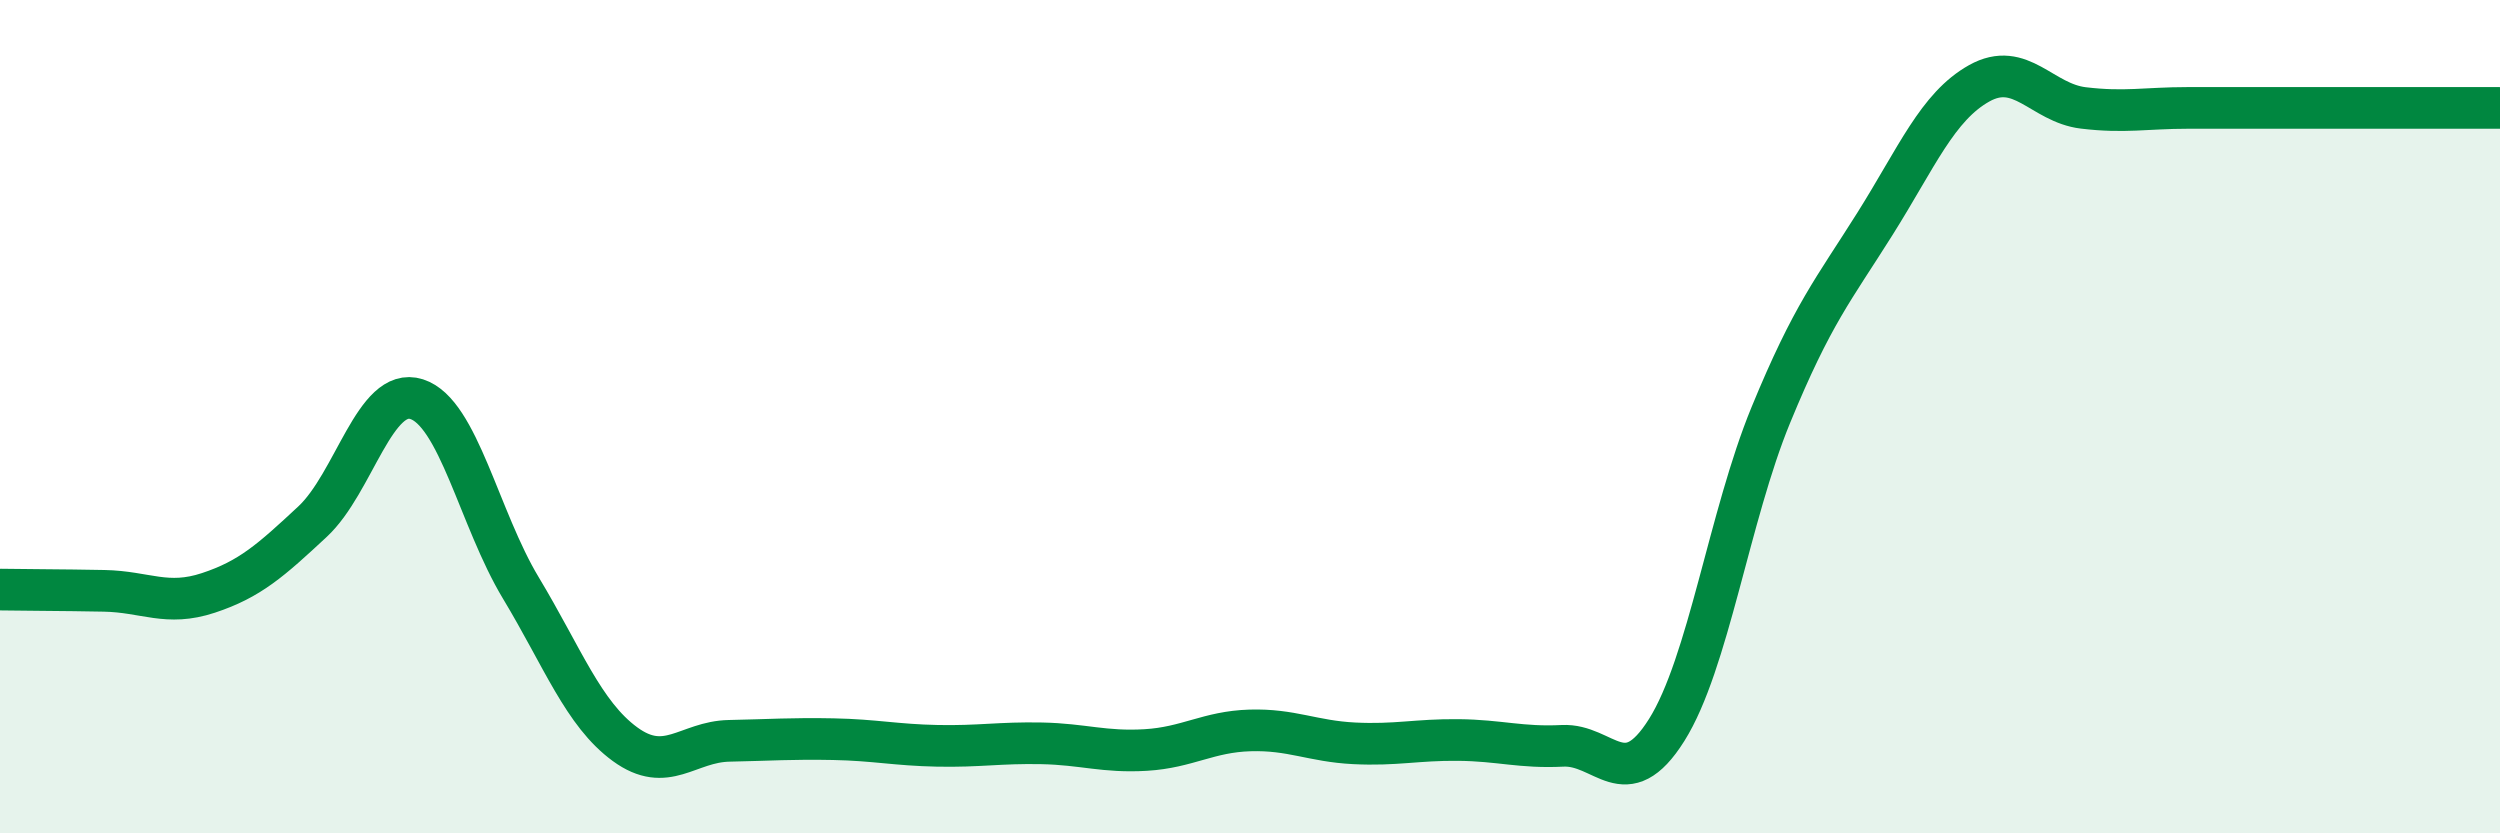 
    <svg width="60" height="20" viewBox="0 0 60 20" xmlns="http://www.w3.org/2000/svg">
      <path
        d="M 0,14.15 C 0.5,14.16 1.5,14.16 2.5,14.18 C 3.5,14.2 4,14.56 5,14.23 C 6,13.9 6.5,13.45 7.5,12.52 C 8.5,11.59 9,9.26 10,9.58 C 11,9.9 11.5,12.45 12.5,14.11 C 13.5,15.77 14,17.13 15,17.86 C 16,18.59 16.5,17.8 17.5,17.78 C 18.5,17.76 19,17.72 20,17.74 C 21,17.76 21.5,17.88 22.5,17.9 C 23.5,17.92 24,17.82 25,17.84 C 26,17.86 26.5,18.06 27.5,18 C 28.5,17.94 29,17.56 30,17.53 C 31,17.5 31.5,17.79 32.5,17.84 C 33.5,17.89 34,17.75 35,17.76 C 36,17.77 36.5,17.95 37.5,17.9 C 38.5,17.85 39,19.11 40,17.52 C 41,15.93 41.5,12.39 42.5,9.96 C 43.5,7.53 44,6.96 45,5.37 C 46,3.78 46.5,2.56 47.5,2 C 48.5,1.44 49,2.47 50,2.59 C 51,2.71 51.5,2.59 52.5,2.59 C 53.5,2.59 53.5,2.59 55,2.59 C 56.5,2.59 59,2.59 60,2.59L60 20L0 20Z"
        fill="#008740"
        opacity="0.1"
        stroke-linecap="round"
        stroke-linejoin="round"
      />
      <path
        d="M 0,14.15 C 0.5,14.16 1.5,14.16 2.5,14.18 C 3.5,14.2 4,14.56 5,14.23 C 6,13.9 6.5,13.45 7.5,12.52 C 8.5,11.59 9,9.26 10,9.58 C 11,9.9 11.5,12.45 12.5,14.11 C 13.5,15.77 14,17.13 15,17.86 C 16,18.59 16.5,17.8 17.5,17.78 C 18.5,17.76 19,17.72 20,17.74 C 21,17.76 21.5,17.88 22.5,17.9 C 23.5,17.92 24,17.82 25,17.84 C 26,17.86 26.5,18.06 27.5,18 C 28.5,17.94 29,17.56 30,17.53 C 31,17.5 31.5,17.79 32.5,17.84 C 33.5,17.89 34,17.75 35,17.76 C 36,17.77 36.5,17.95 37.5,17.9 C 38.5,17.85 39,19.11 40,17.52 C 41,15.93 41.5,12.39 42.5,9.96 C 43.5,7.53 44,6.96 45,5.37 C 46,3.78 46.5,2.56 47.5,2 C 48.5,1.44 49,2.47 50,2.59 C 51,2.71 51.5,2.59 52.5,2.59 C 53.5,2.59 53.5,2.59 55,2.59 C 56.5,2.59 59,2.59 60,2.59"
        stroke="#008740"
        stroke-width="1"
        fill="none"
        stroke-linecap="round"
        stroke-linejoin="round"
      />
    </svg>
  